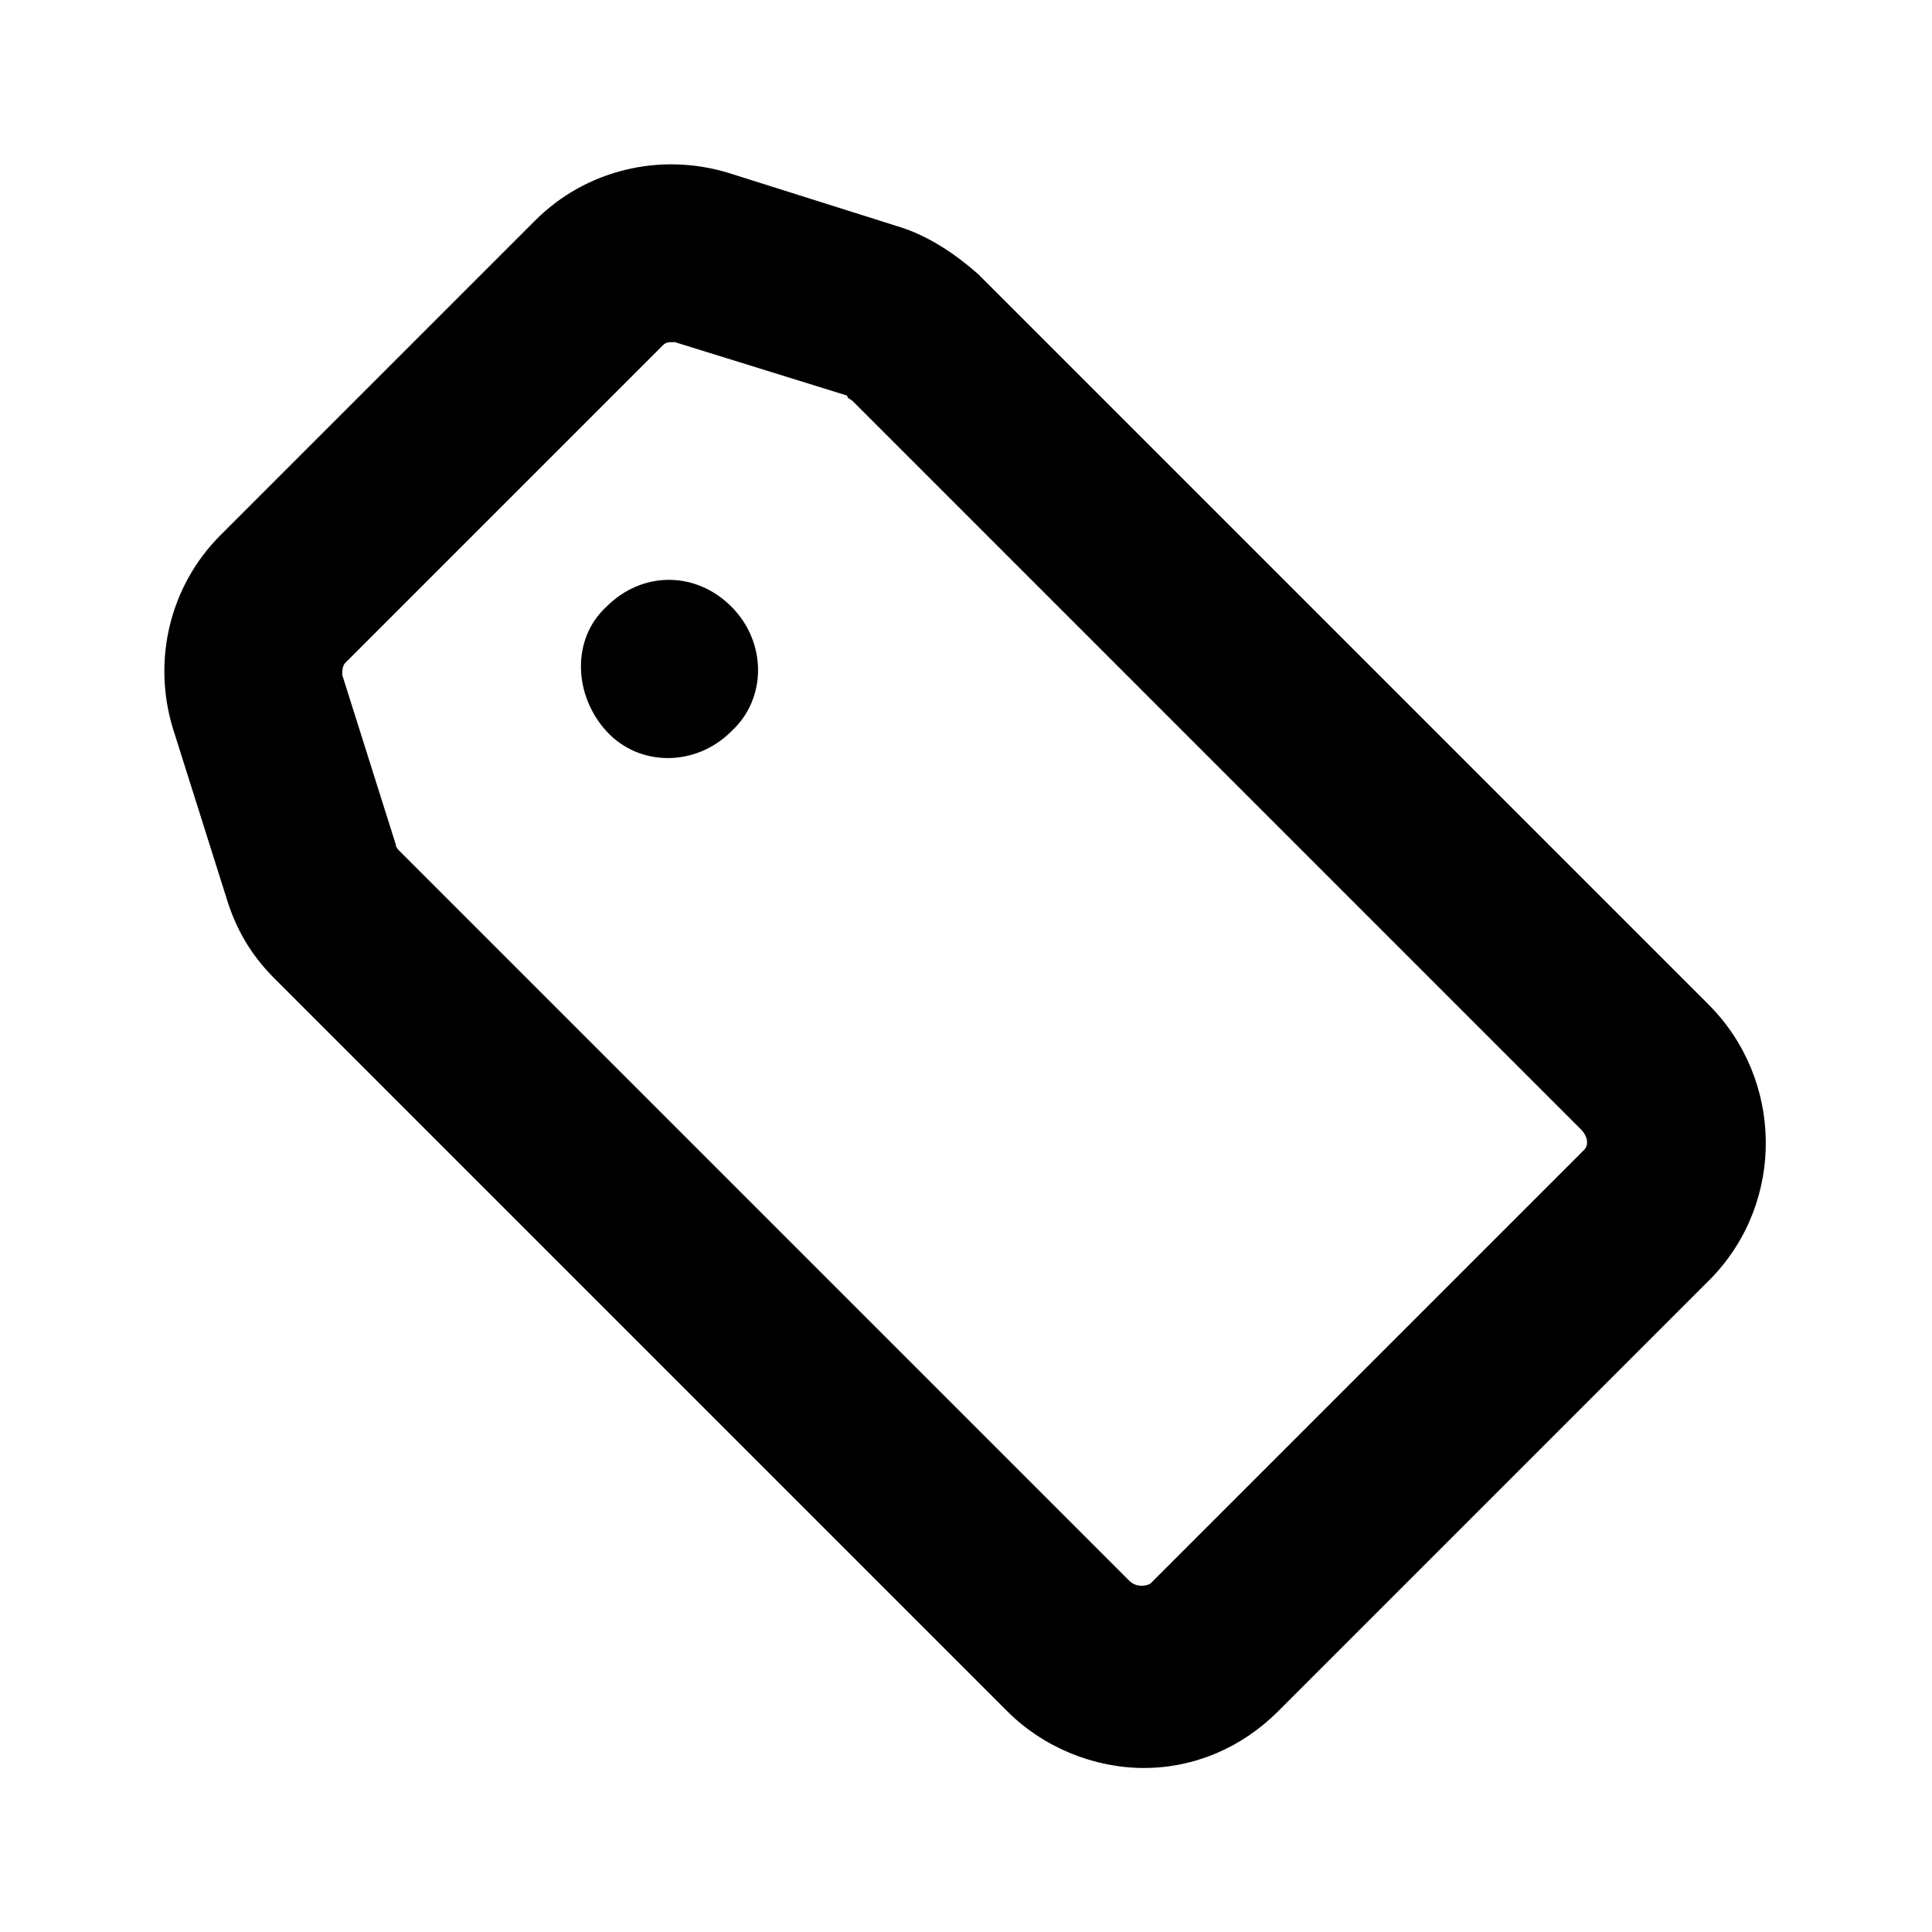 <?xml version="1.0" encoding="UTF-8"?>
<!-- Uploaded to: ICON Repo, www.iconrepo.com, Generator: ICON Repo Mixer Tools -->
<svg fill="#000000" width="800px" height="800px" version="1.1" viewBox="144 144 512 512" xmlns="http://www.w3.org/2000/svg">
 <g>
  <path d="m447.23 612.54c-13.383 0-26.766-5.512-36.211-14.957l-194.44-194.44c-6.297-6.297-10.234-13.383-12.594-21.254l-14.172-44.871c-5.512-18.105-0.789-37.785 12.594-51.168l83.445-83.445c13.383-13.383 33.062-18.105 51.168-12.594l44.871 14.168c7.871 2.363 14.957 7.086 21.254 12.594l193.65 193.65c19.68 19.68 20.469 51.957 0.789 72.422l-114.93 114.93c-9.449 9.445-22.043 14.957-35.426 14.957zm-125.16-377.86c-0.789 0-1.574 0-2.363 0.789l-84.23 84.227c-0.785 0.789-0.785 2.363-0.785 3.148l14.168 44.871c0 0.789 0.789 1.574 0.789 1.574l193.65 193.65c1.574 1.574 3.938 1.574 5.512 0.789l114.93-114.93c1.574-1.574 0.789-3.938-0.789-5.512l-192.86-192.87c-0.789-0.789-1.574-0.789-1.574-1.574l-45.66-14.168h-0.785z"/>
  <path d="m337.81 304.75c9.445 9.445 9.445 24.402 0 33.062-9.445 9.445-24.402 9.445-33.062 0-8.66-9.445-9.445-24.402 0-33.062 9.449-9.445 23.617-9.445 33.062 0z"/>
 </g>
</svg>